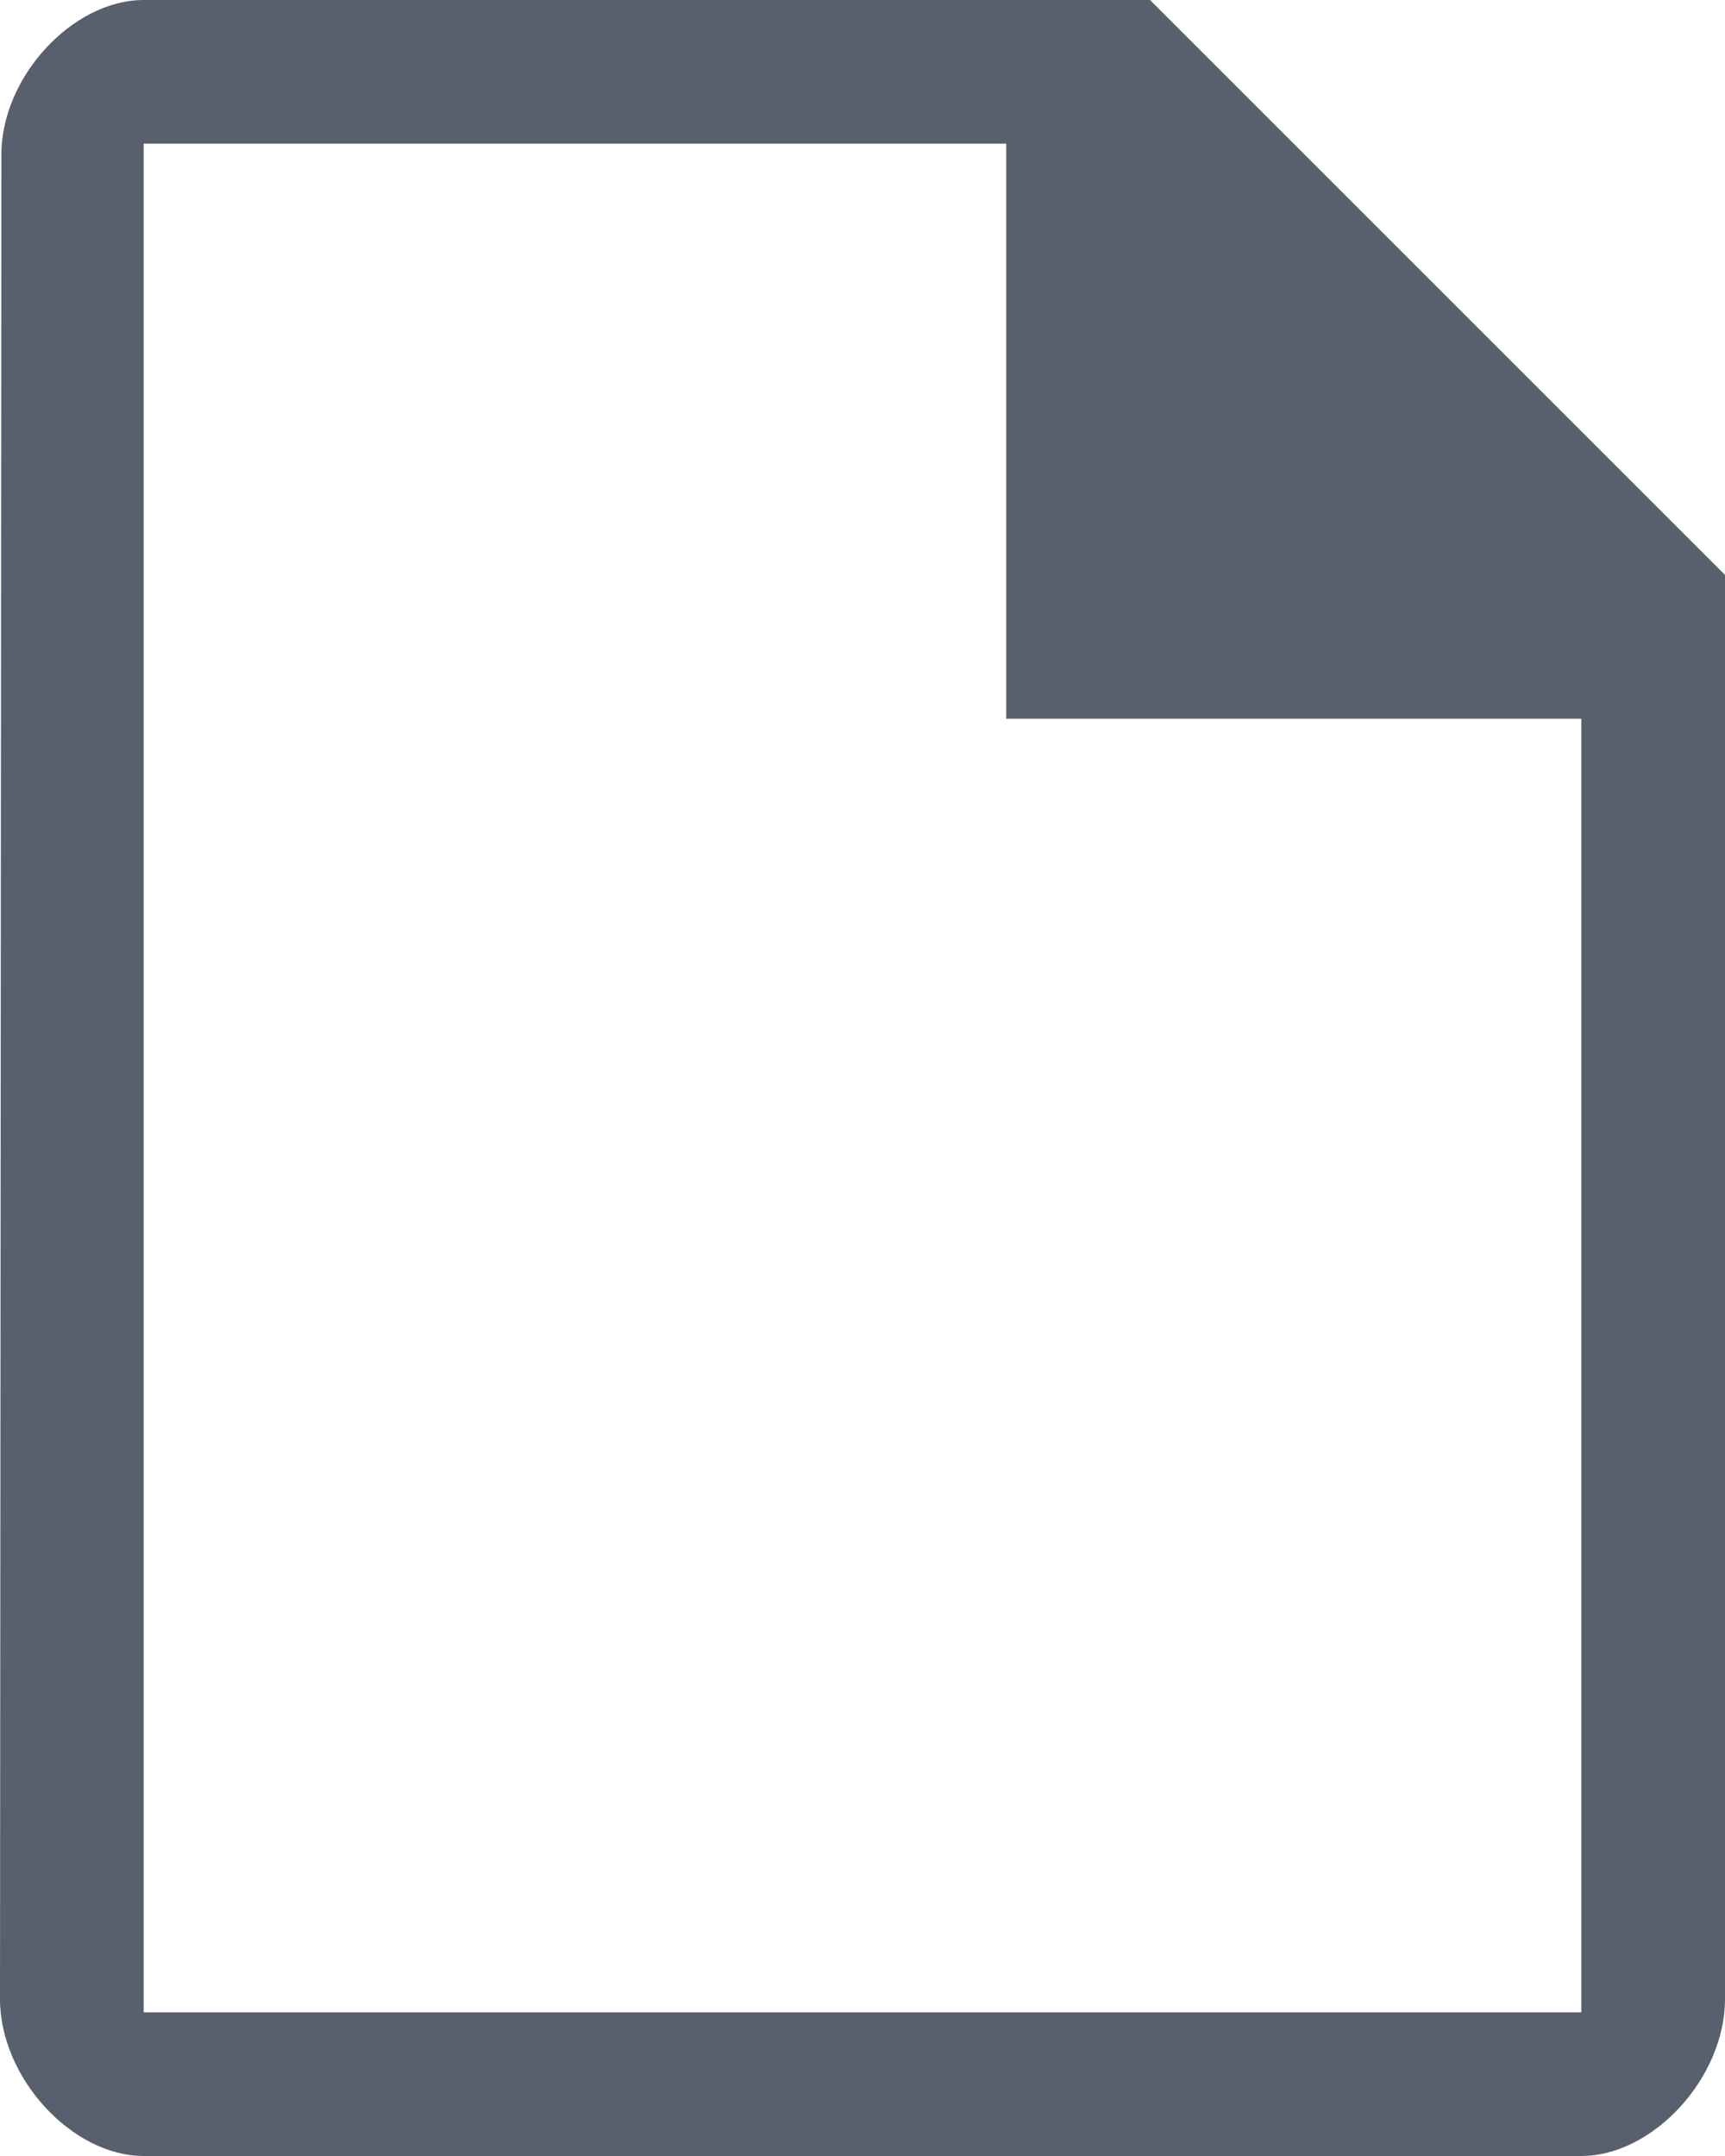 <svg fill="#59606D" viewBox="2 0 16 20" xmlns="http://www.w3.org/2000/svg"><title>Article</title><path d="M3.333 0h9.334L18 5.333v13.212c0 .728-.667 1.455-1.333 1.455H3.333C2.667 20 2 19.273 2 18.545l.013-17.09C2 .727 2.667 0 3.333 0zm0 18.667h13.334v-12l-5.334-5.334h-8v17.334zm8-17.334l5.334 5.334h-5.334V1.333z"/></svg>
